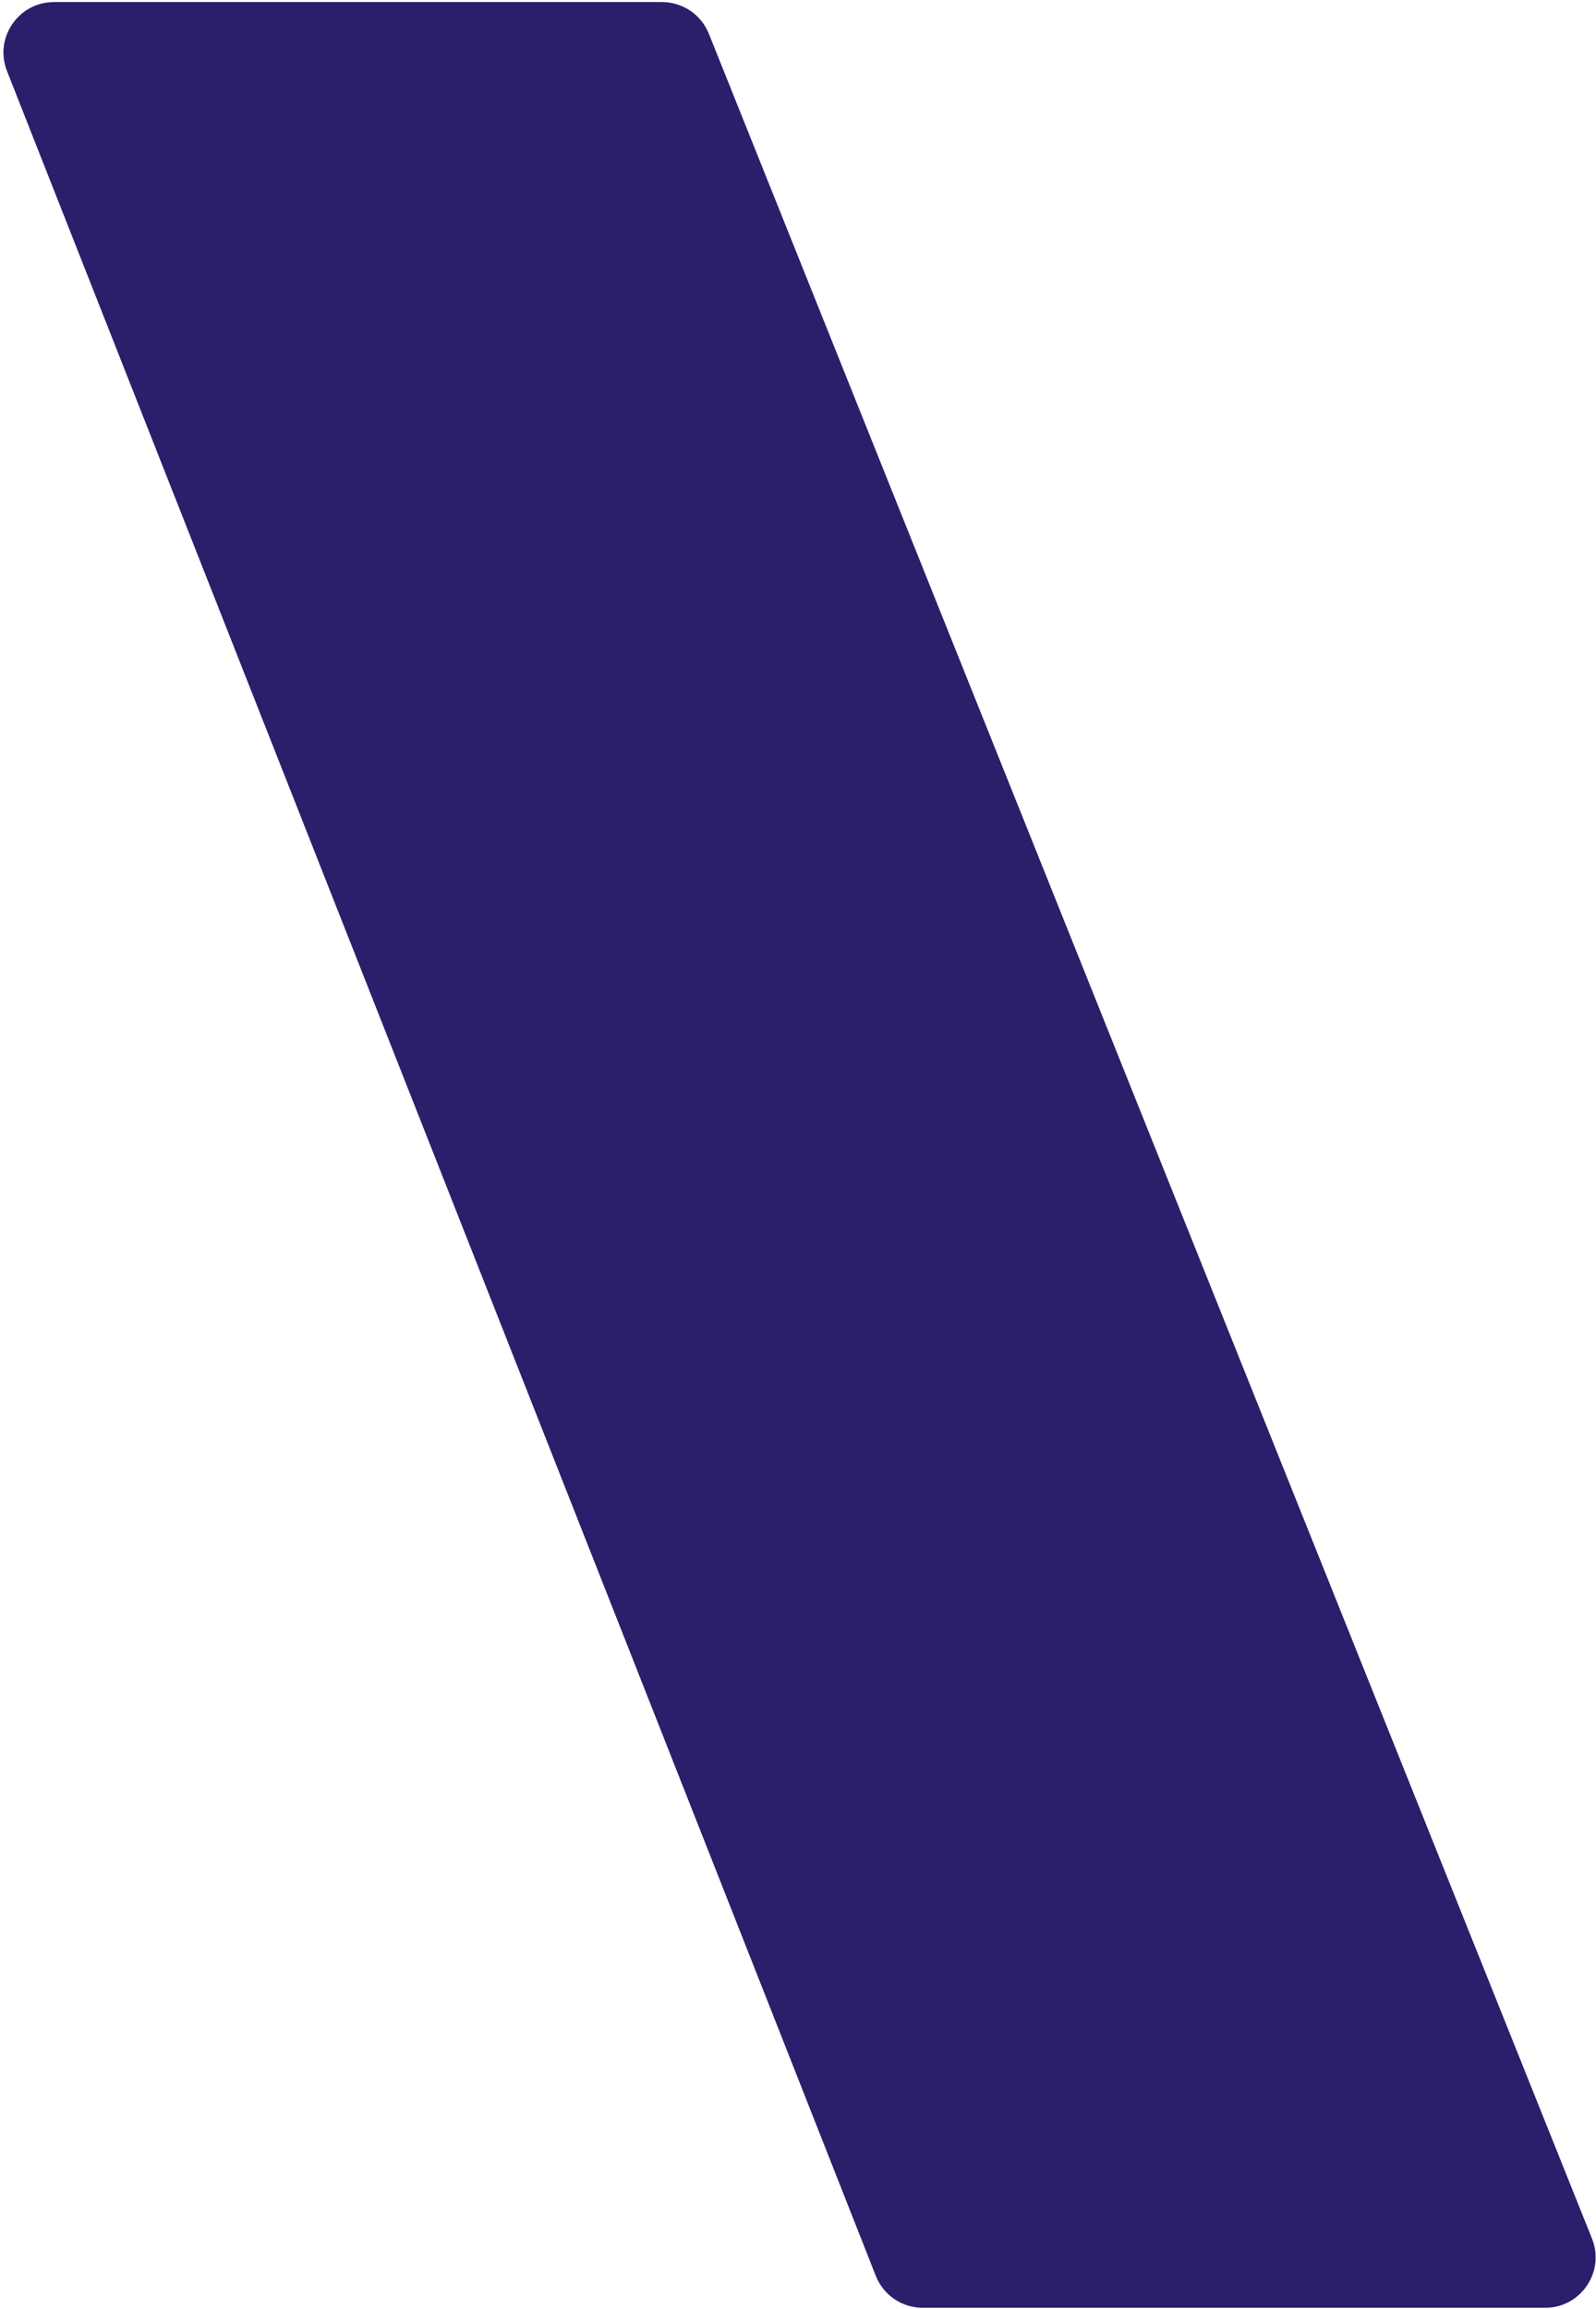 <?xml version="1.0" encoding="UTF-8"?> <svg xmlns="http://www.w3.org/2000/svg" width="316" height="457" viewBox="0 0 316 457" fill="none"><path d="M131.072 0.408H10.69C3.637 0.408 -1.2 7.513 1.387 14.075L173.4 450.496C174.907 454.317 178.596 456.829 182.704 456.829H305.918C312.995 456.829 317.832 449.68 315.2 443.11L229.268 228.619L140.355 6.689C138.835 2.895 135.159 0.408 131.072 0.408Z" fill="#2C1E6B"></path></svg> 